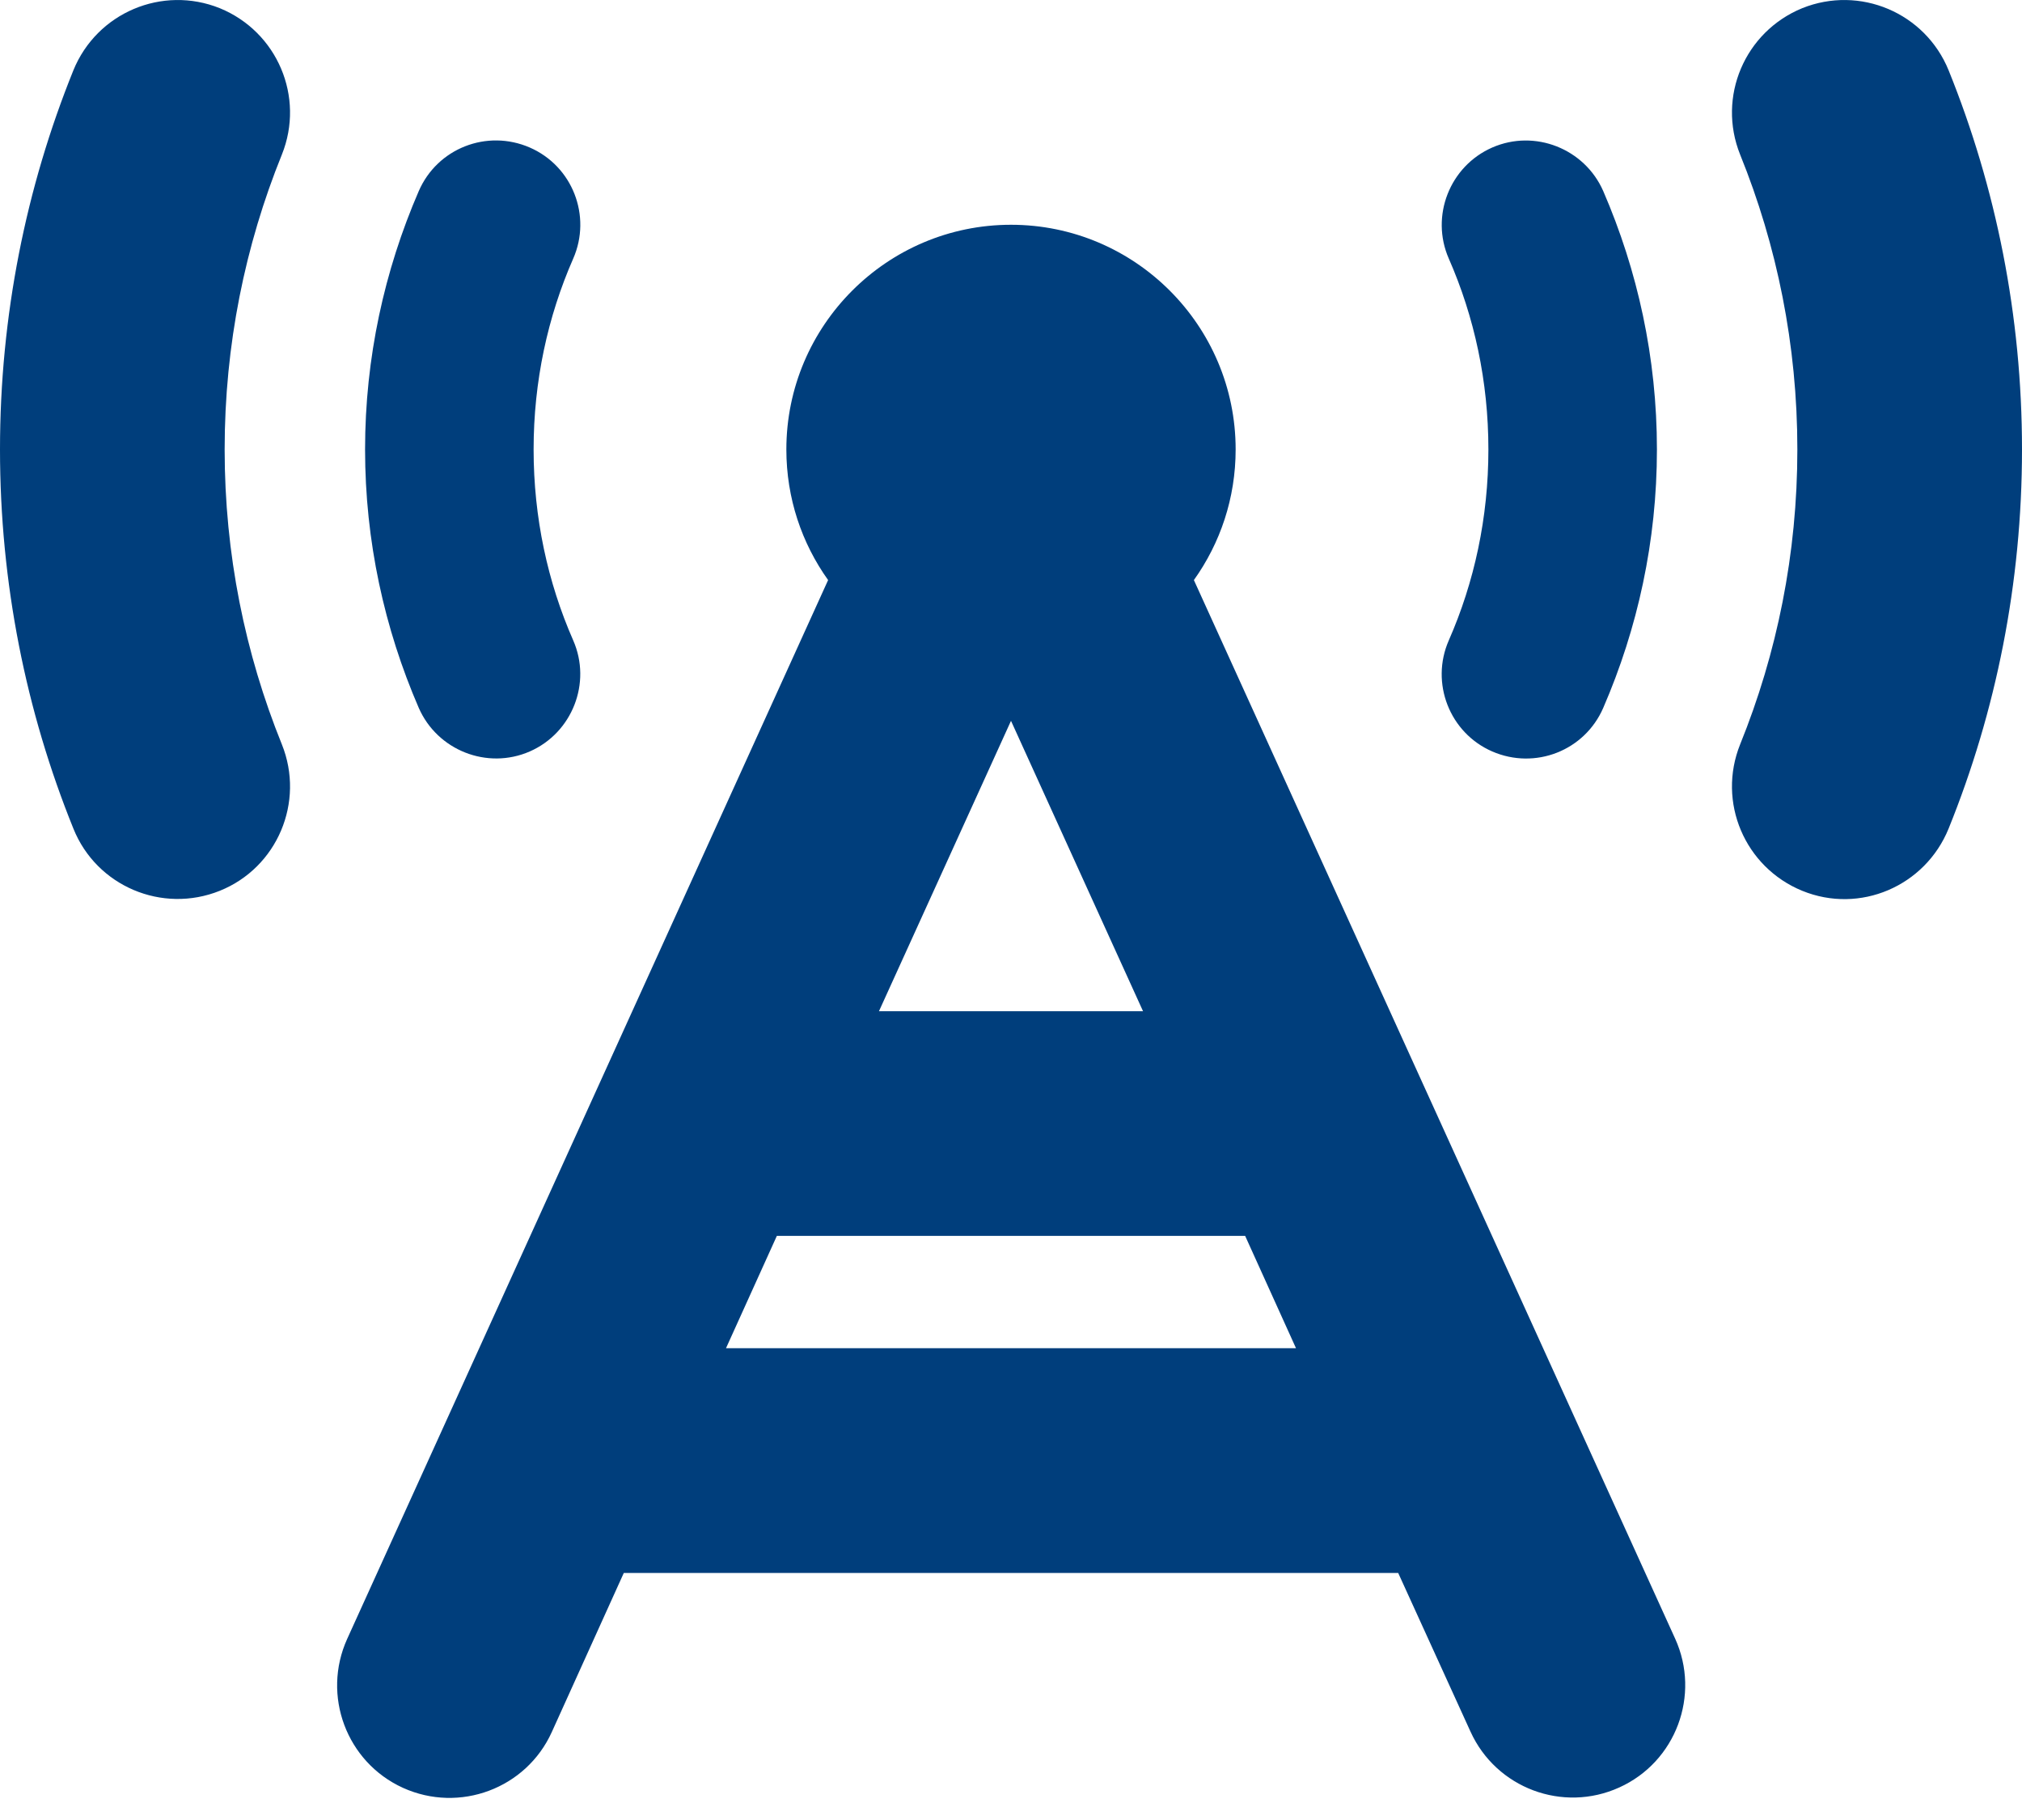 <svg width="20" height="18" viewBox="0 0 20 18" fill="none" xmlns="http://www.w3.org/2000/svg">
<path d="M2.174 0.081C1.604 -0.148 0.958 0.126 0.726 0.695C0.257 1.855 0 3.123 0 4.445C0 5.768 0.257 7.036 0.726 8.195C0.955 8.765 1.604 9.039 2.174 8.81C2.743 8.581 3.017 7.932 2.788 7.362C2.424 6.463 2.222 5.48 2.222 4.445C2.222 3.411 2.424 2.428 2.788 1.529C3.017 0.959 2.743 0.314 2.174 0.081ZM17.826 0.081C17.257 0.314 16.983 0.959 17.212 1.529C17.576 2.428 17.778 3.411 17.778 4.445C17.778 5.48 17.576 6.463 17.212 7.362C16.983 7.932 17.257 8.577 17.826 8.81C18.396 9.043 19.042 8.765 19.274 8.195C19.743 7.036 20 5.768 20 4.445C20 3.123 19.743 1.855 19.274 0.695C19.042 0.126 18.396 -0.148 17.826 0.081ZM11.809 5.737C12.069 5.373 12.222 4.928 12.222 4.445C12.222 3.22 11.226 2.223 10 2.223C8.774 2.223 7.778 3.22 7.778 4.445C7.778 4.928 7.931 5.373 8.191 5.737L3.434 16.209C3.181 16.768 3.427 17.428 3.986 17.682C4.545 17.935 5.205 17.689 5.458 17.13L6.17 15.557H13.83L14.545 17.126C14.799 17.685 15.458 17.932 16.017 17.678C16.576 17.425 16.823 16.765 16.569 16.206L11.809 5.737ZM12.819 13.334H7.181L7.684 12.223H12.316L12.819 13.334ZM10 7.129L11.306 10.001H8.694L10 7.129ZM5.67 2.557C5.854 2.136 5.663 1.643 5.24 1.459C4.816 1.275 4.326 1.466 4.142 1.89C3.802 2.675 3.611 3.539 3.611 4.445C3.611 5.352 3.802 6.216 4.142 7.001C4.326 7.421 4.819 7.616 5.24 7.432C5.66 7.248 5.854 6.754 5.67 6.334C5.417 5.758 5.278 5.119 5.278 4.445C5.278 3.772 5.417 3.133 5.67 2.557ZM15.858 1.89C15.674 1.47 15.181 1.275 14.76 1.459C14.34 1.643 14.146 2.136 14.33 2.557C14.583 3.133 14.722 3.772 14.722 4.445C14.722 5.119 14.583 5.758 14.33 6.334C14.146 6.754 14.337 7.248 14.76 7.432C15.184 7.616 15.674 7.425 15.858 7.001C16.198 6.216 16.389 5.352 16.389 4.445C16.389 3.539 16.198 2.675 15.858 1.89Z" fill="#003E7C"/>
</svg>

